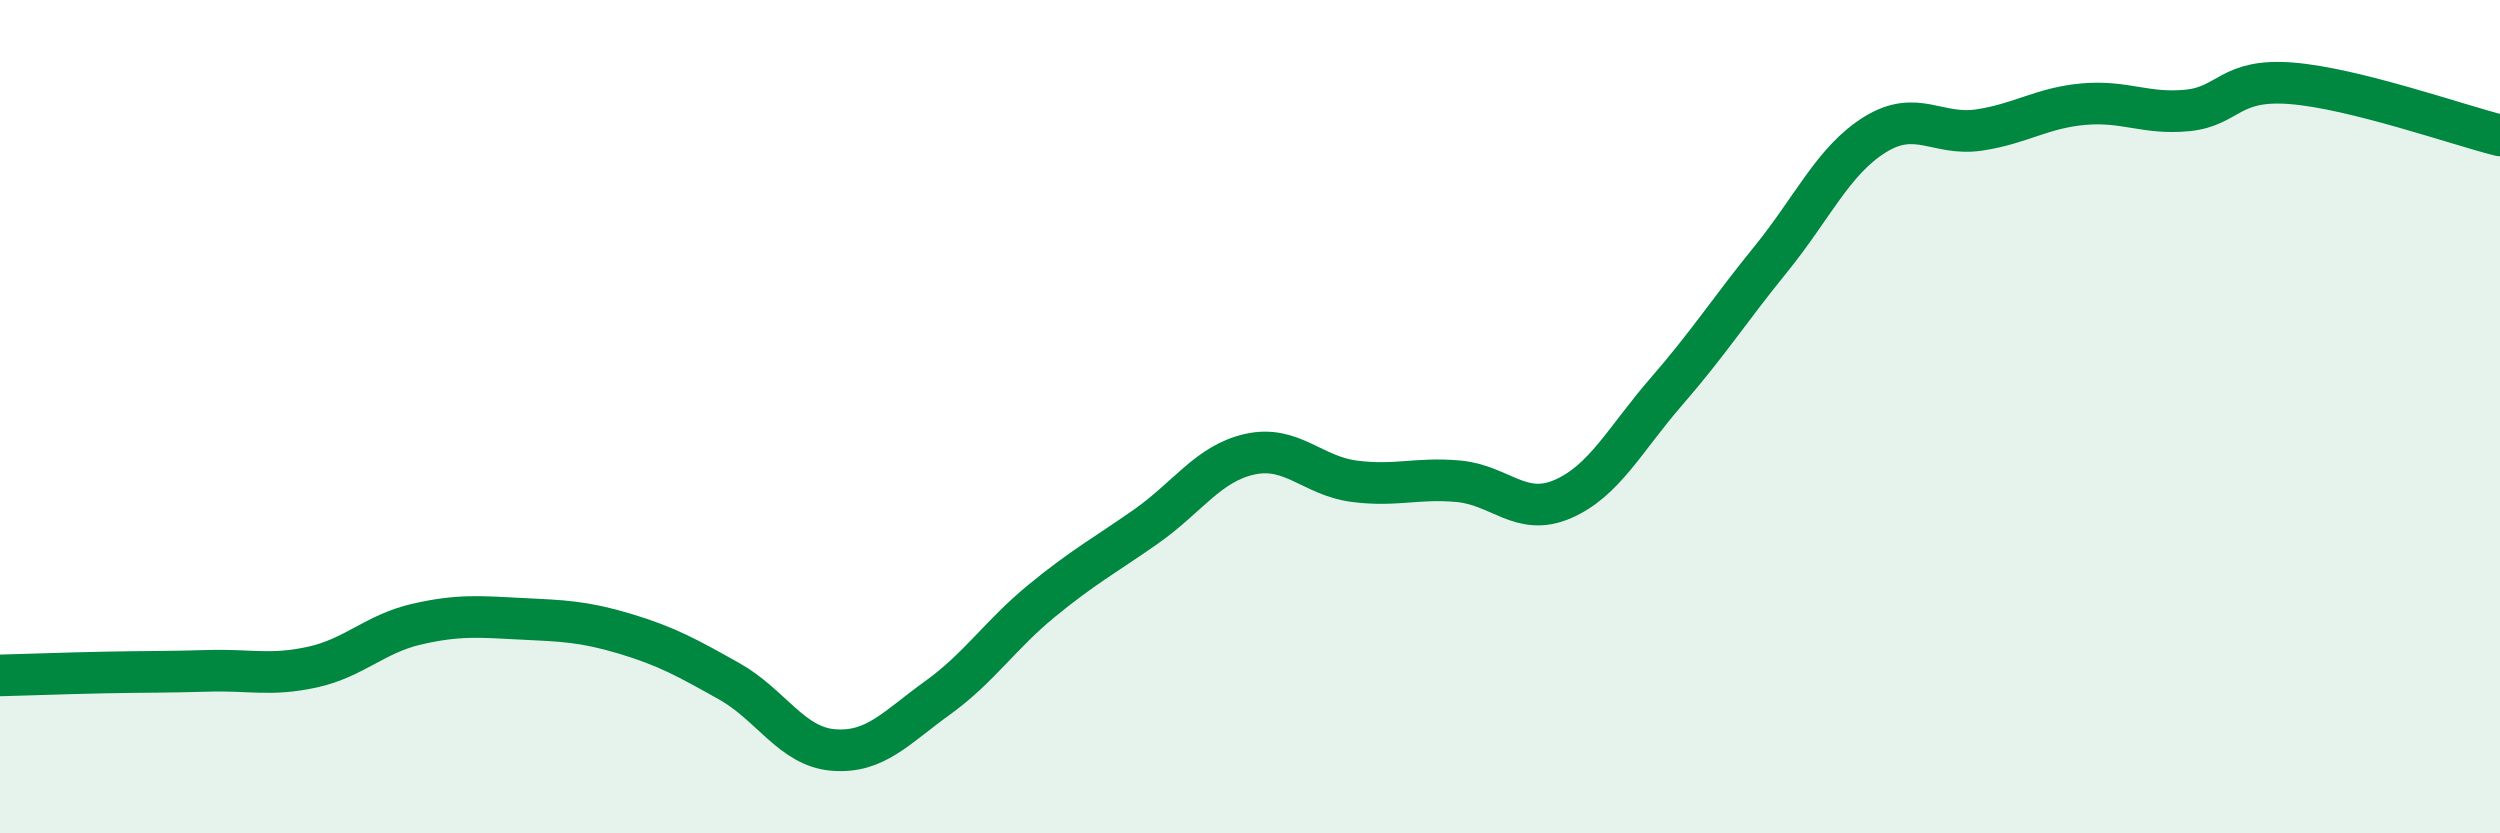 
    <svg width="60" height="20" viewBox="0 0 60 20" xmlns="http://www.w3.org/2000/svg">
      <path
        d="M 0,16.21 C 0.5,16.2 1.5,16.16 2.5,16.14 C 3.5,16.12 4,16.13 5,16.1 C 6,16.07 6.5,16.23 7.5,16.01 C 8.5,15.79 9,15.21 10,14.98 C 11,14.75 11.5,14.8 12.5,14.85 C 13.5,14.9 14,14.91 15,15.21 C 16,15.51 16.5,15.79 17.5,16.35 C 18.5,16.91 19,17.92 20,18 C 21,18.08 21.5,17.47 22.5,16.75 C 23.5,16.03 24,15.24 25,14.42 C 26,13.6 26.5,13.34 27.5,12.64 C 28.5,11.94 29,11.12 30,10.9 C 31,10.68 31.5,11.42 32.5,11.55 C 33.5,11.68 34,11.46 35,11.55 C 36,11.64 36.5,12.41 37.5,11.98 C 38.5,11.55 39,10.54 40,9.39 C 41,8.24 41.5,7.45 42.5,6.22 C 43.5,4.99 44,3.85 45,3.23 C 46,2.61 46.5,3.27 47.5,3.12 C 48.5,2.97 49,2.59 50,2.5 C 51,2.41 51.5,2.75 52.5,2.65 C 53.5,2.55 53.5,1.88 55,2 C 56.5,2.12 59,3 60,3.25L60 20L0 20Z"
        fill="#008740"
        opacity="0.1"
        stroke-linecap="round"
        stroke-linejoin="round"
      />
      <path
        d="M 0,16.21 C 0.5,16.2 1.5,16.16 2.5,16.14 C 3.5,16.12 4,16.13 5,16.1 C 6,16.07 6.5,16.23 7.5,16.01 C 8.5,15.79 9,15.21 10,14.98 C 11,14.75 11.5,14.8 12.5,14.85 C 13.5,14.9 14,14.91 15,15.21 C 16,15.51 16.5,15.79 17.5,16.35 C 18.5,16.91 19,17.92 20,18 C 21,18.08 21.5,17.47 22.5,16.75 C 23.5,16.03 24,15.24 25,14.42 C 26,13.6 26.5,13.34 27.5,12.64 C 28.5,11.94 29,11.12 30,10.9 C 31,10.68 31.5,11.42 32.5,11.55 C 33.5,11.68 34,11.46 35,11.55 C 36,11.64 36.5,12.41 37.5,11.98 C 38.5,11.55 39,10.54 40,9.39 C 41,8.24 41.5,7.45 42.5,6.22 C 43.5,4.99 44,3.85 45,3.23 C 46,2.61 46.5,3.27 47.5,3.12 C 48.5,2.97 49,2.59 50,2.5 C 51,2.41 51.5,2.75 52.5,2.65 C 53.5,2.55 53.5,1.88 55,2 C 56.5,2.12 59,3 60,3.25"
        stroke="#008740"
        stroke-width="1"
        fill="none"
        stroke-linecap="round"
        stroke-linejoin="round"
      />
    </svg>
  